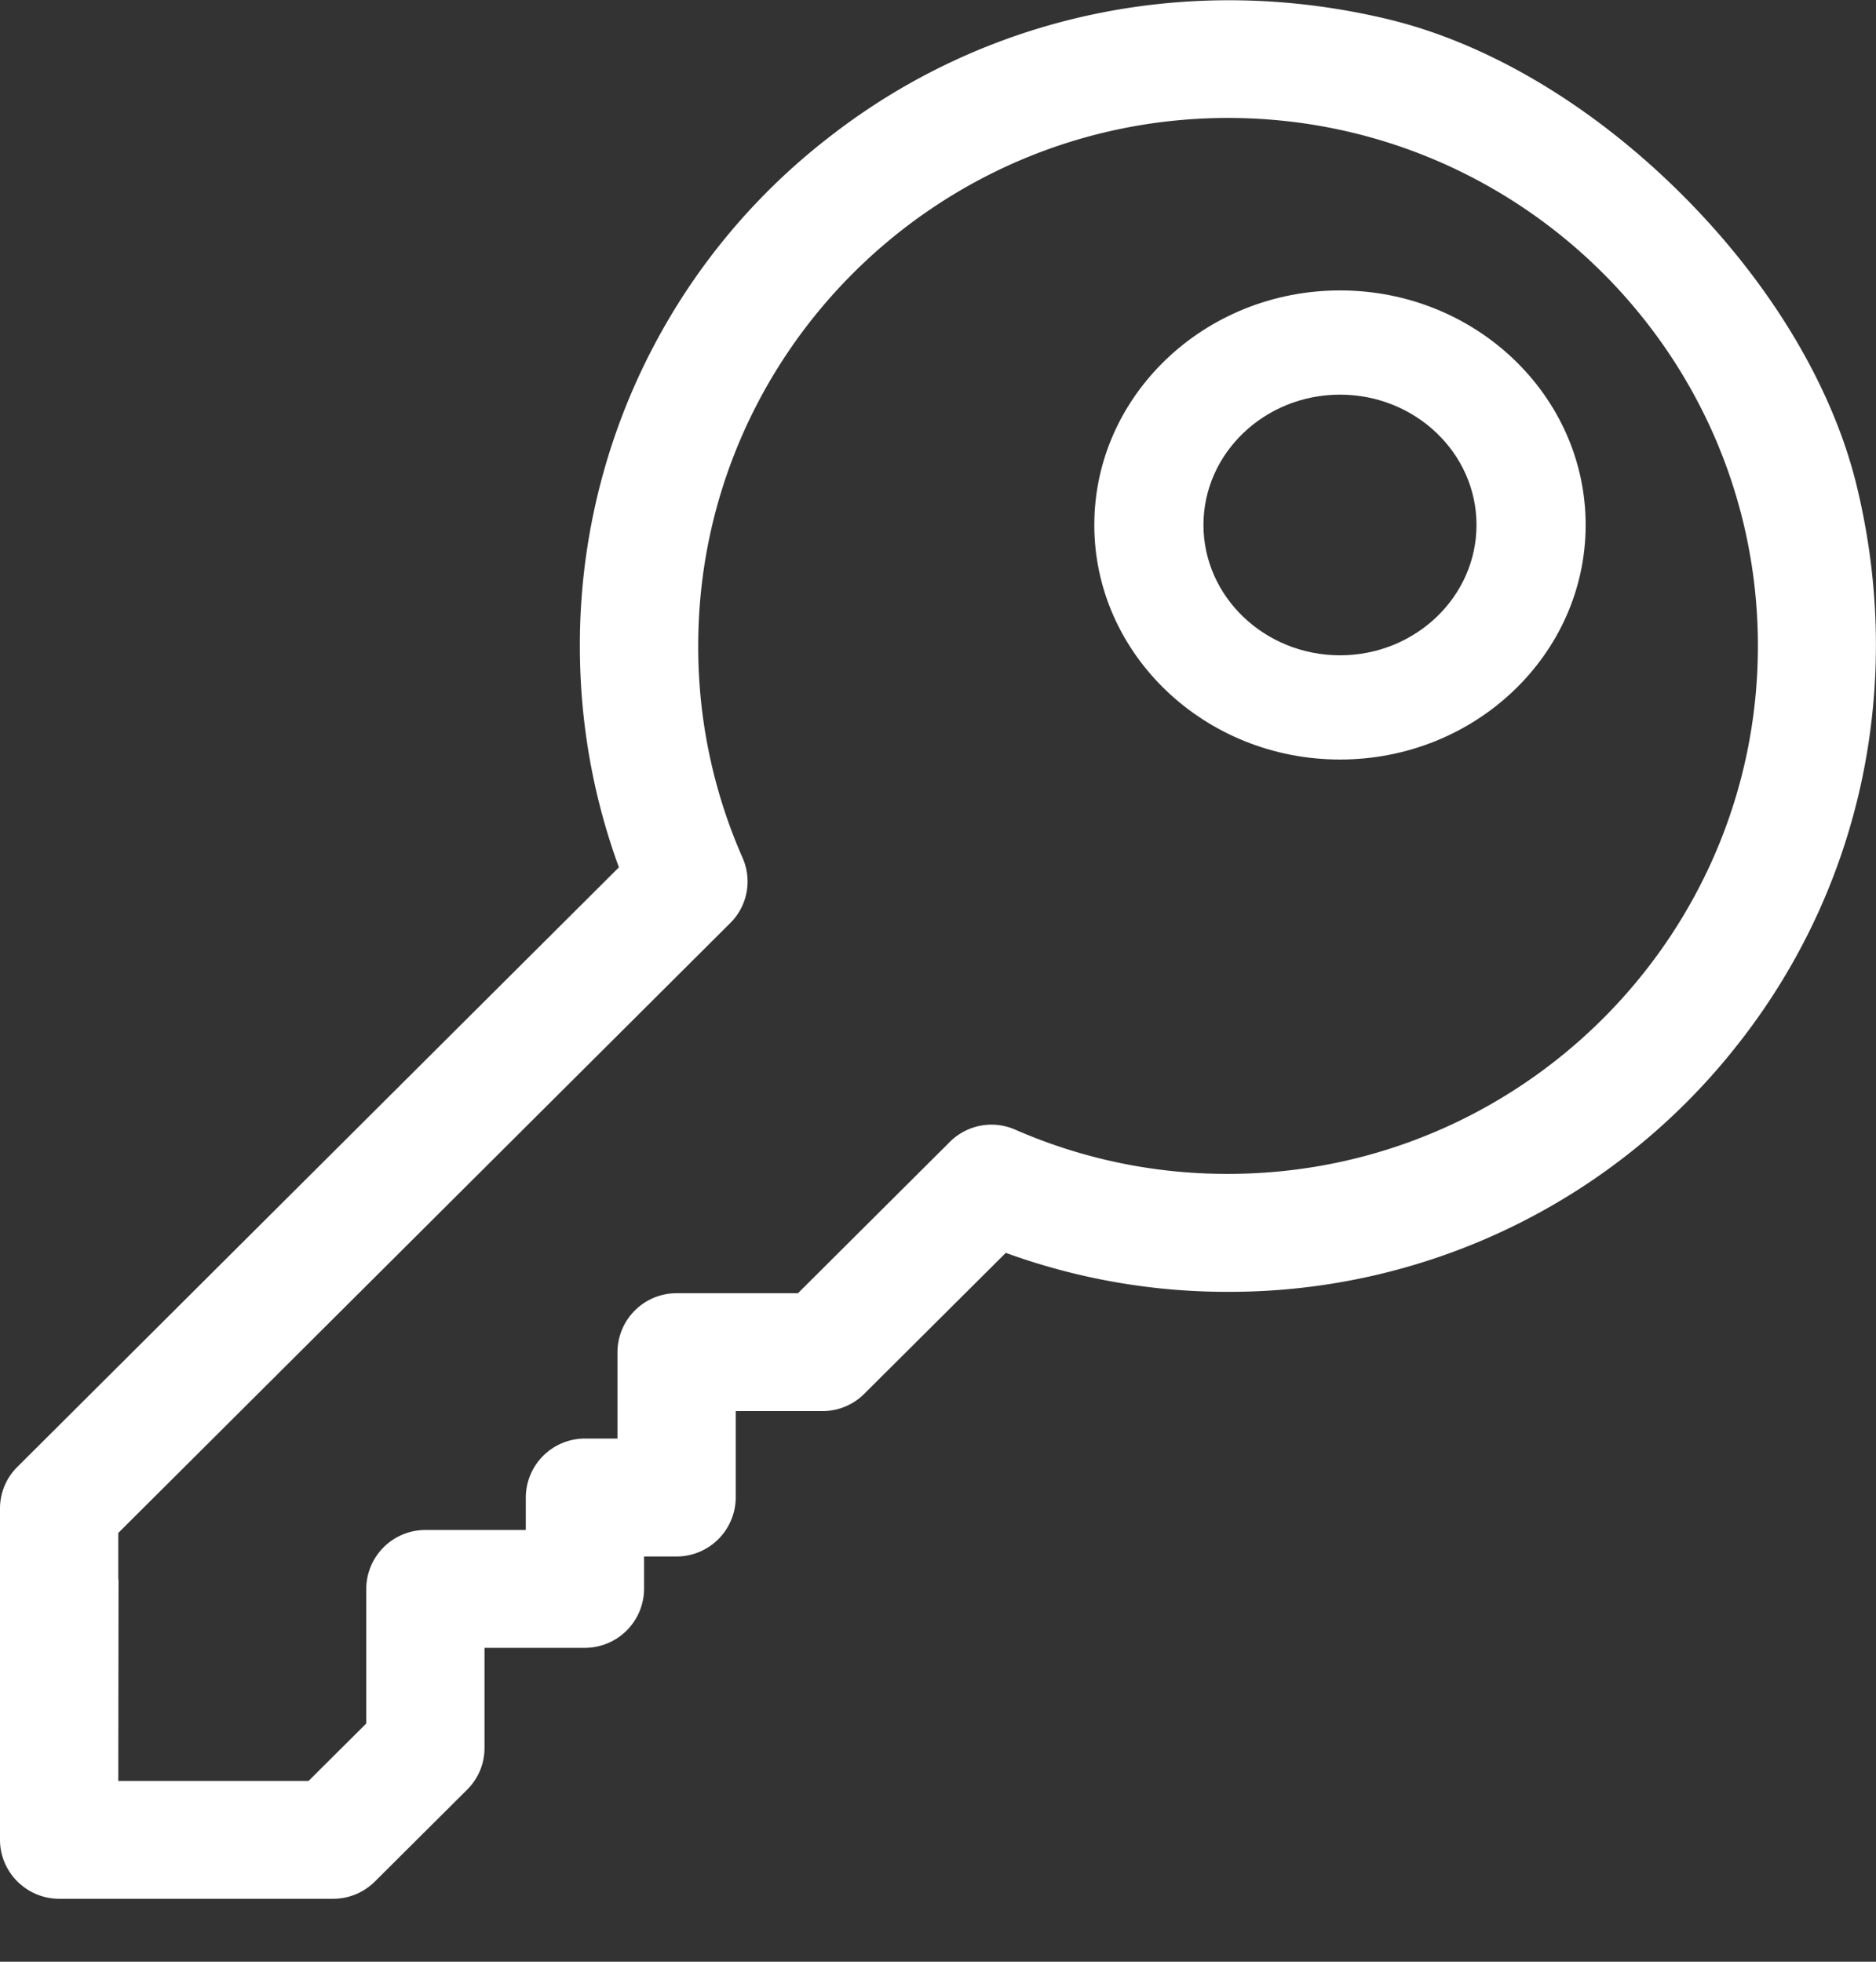 <svg xmlns="http://www.w3.org/2000/svg" width="22" height="23"><rect width="100%" height="100%" fill="#333333" stroke="none"/><g fill="#FFF" fill-rule="evenodd"><path d="M1.387 18.52v-.547l7.176-7.15a.686.686 0 0 0 .145-.766 6.129 6.129 0 0 1-.52-2.484c0-3.414 2.787-6.19 6.213-6.19s6.214 2.776 6.214 6.19c0 3.413-2.788 6.19-6.214 6.19a6.186 6.186 0 0 1-2.494-.518.691.691 0 0 0-.76.135l-1.789 1.782H7.936a.694.694 0 0 0-.695.692v1.012h-.38a.694.694 0 0 0-.695.693v.379H4.99a.694.694 0 0 0-.695.692v1.577l-.676.673H1.387l.003-2.363-.003.003zM21.774 5.697c-.284-1.168-1.014-2.384-2.056-3.422C18.676 1.237 17.457.51 16.284.227c-2.333-.562-4.73-.055-6.575 1.392A7.525 7.525 0 0 0 6.8 7.573c0 .893.154 1.765.458 2.596l-7.055 7.03a.686.686 0 0 0-.203.488v3.883c0 .381.312.692.695.692h3.21c.186 0 .36-.072.492-.203l1.081-1.076a.687.687 0 0 0 .204-.49V19.32h1.176a.695.695 0 0 0 .695-.693v-.378h.38a.695.695 0 0 0 .695-.693v-1.012h1.018a.69.69 0 0 0 .49-.203l1.659-1.652a7.587 7.587 0 0 0 2.606.457 7.574 7.574 0 0 0 5.976-2.898c1.452-1.84 1.962-4.227 1.397-6.55z"/><path d="M15.714 4.627c.883 0 1.601.685 1.601 1.528 0 .842-.718 1.528-1.6 1.528-.883 0-1.602-.686-1.602-1.528 0-.843.719-1.528 1.601-1.528m0 4.278c1.589 0 2.881-1.234 2.881-2.75 0-1.517-1.292-2.75-2.88-2.75-1.59 0-2.882 1.233-2.882 2.75 0 1.516 1.293 2.75 2.881 2.75"/></g></svg>